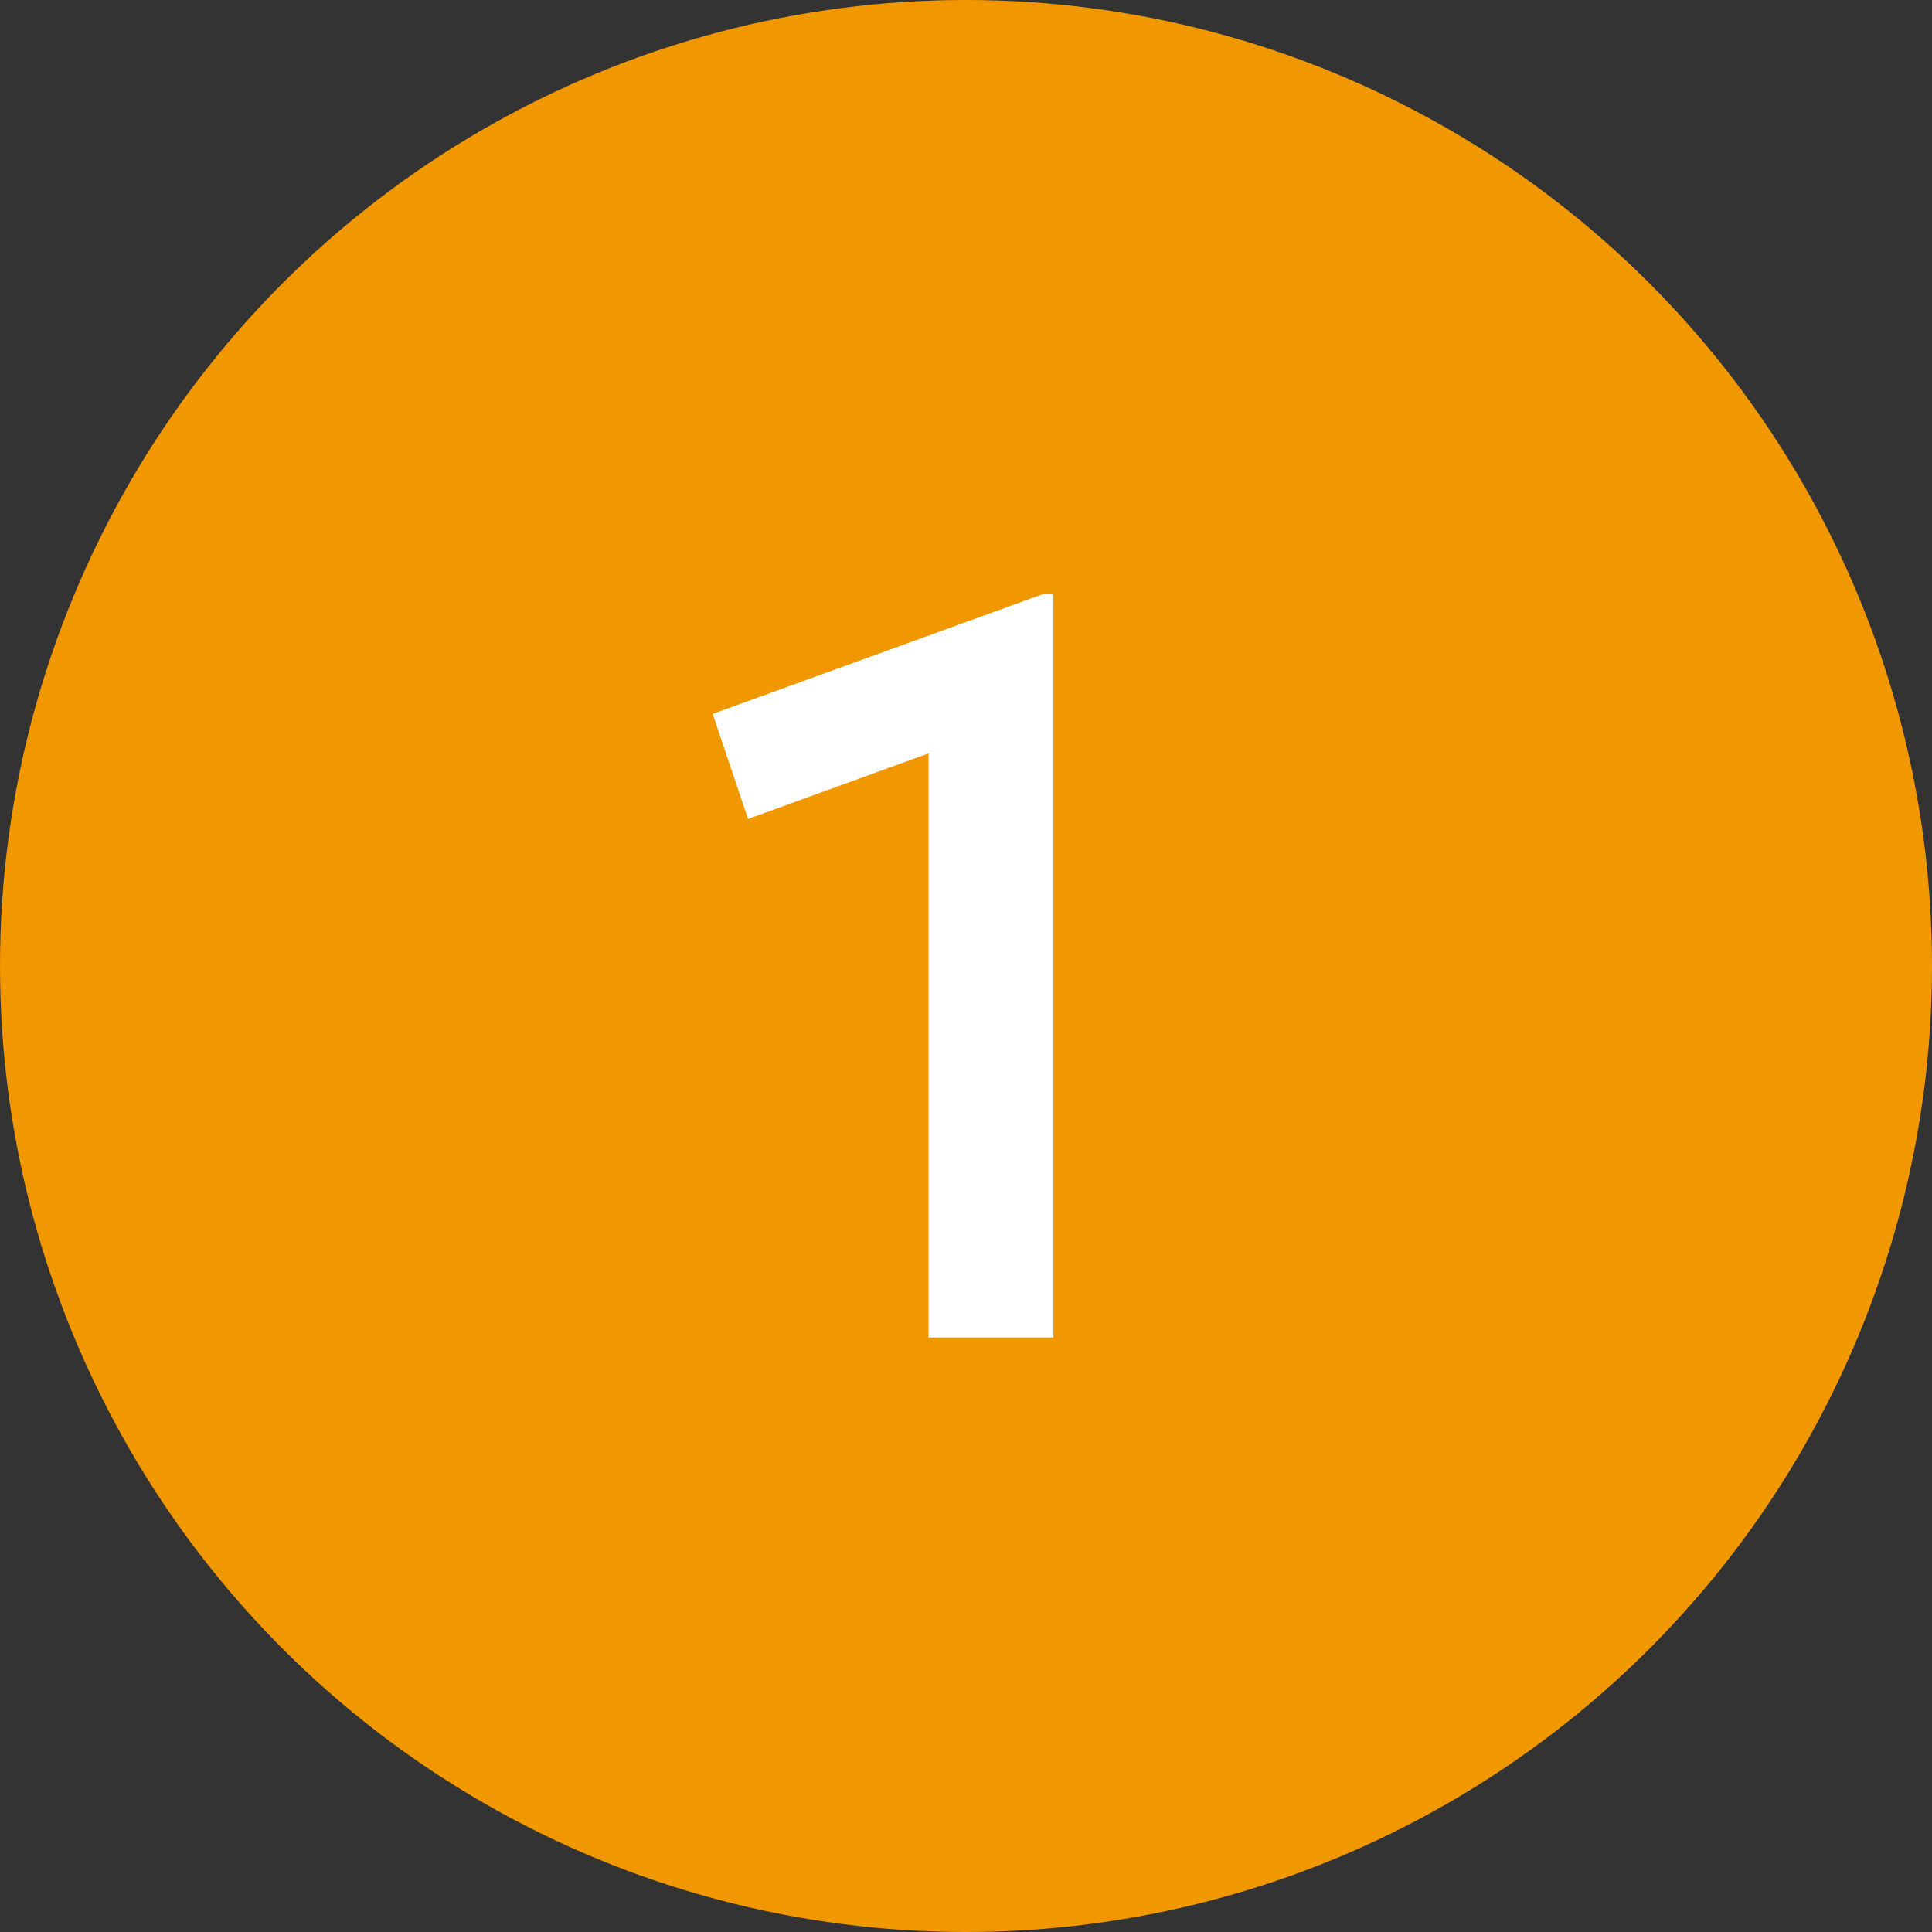 <?xml version="1.0" encoding="UTF-8"?> <svg xmlns="http://www.w3.org/2000/svg" width="52" height="52" viewBox="0 0 52 52" fill="none"><rect x="0" y="0" width="52" height="52" fill="#333333" stroke="none"/><circle cx="26" cy="26" r="26" fill="#F19700"></circle><path d="M24.992 36V20.278L20.134 22.042L19.182 19.214L28.1 15.98H28.352V36H24.992Z" fill="white"></path></svg> 